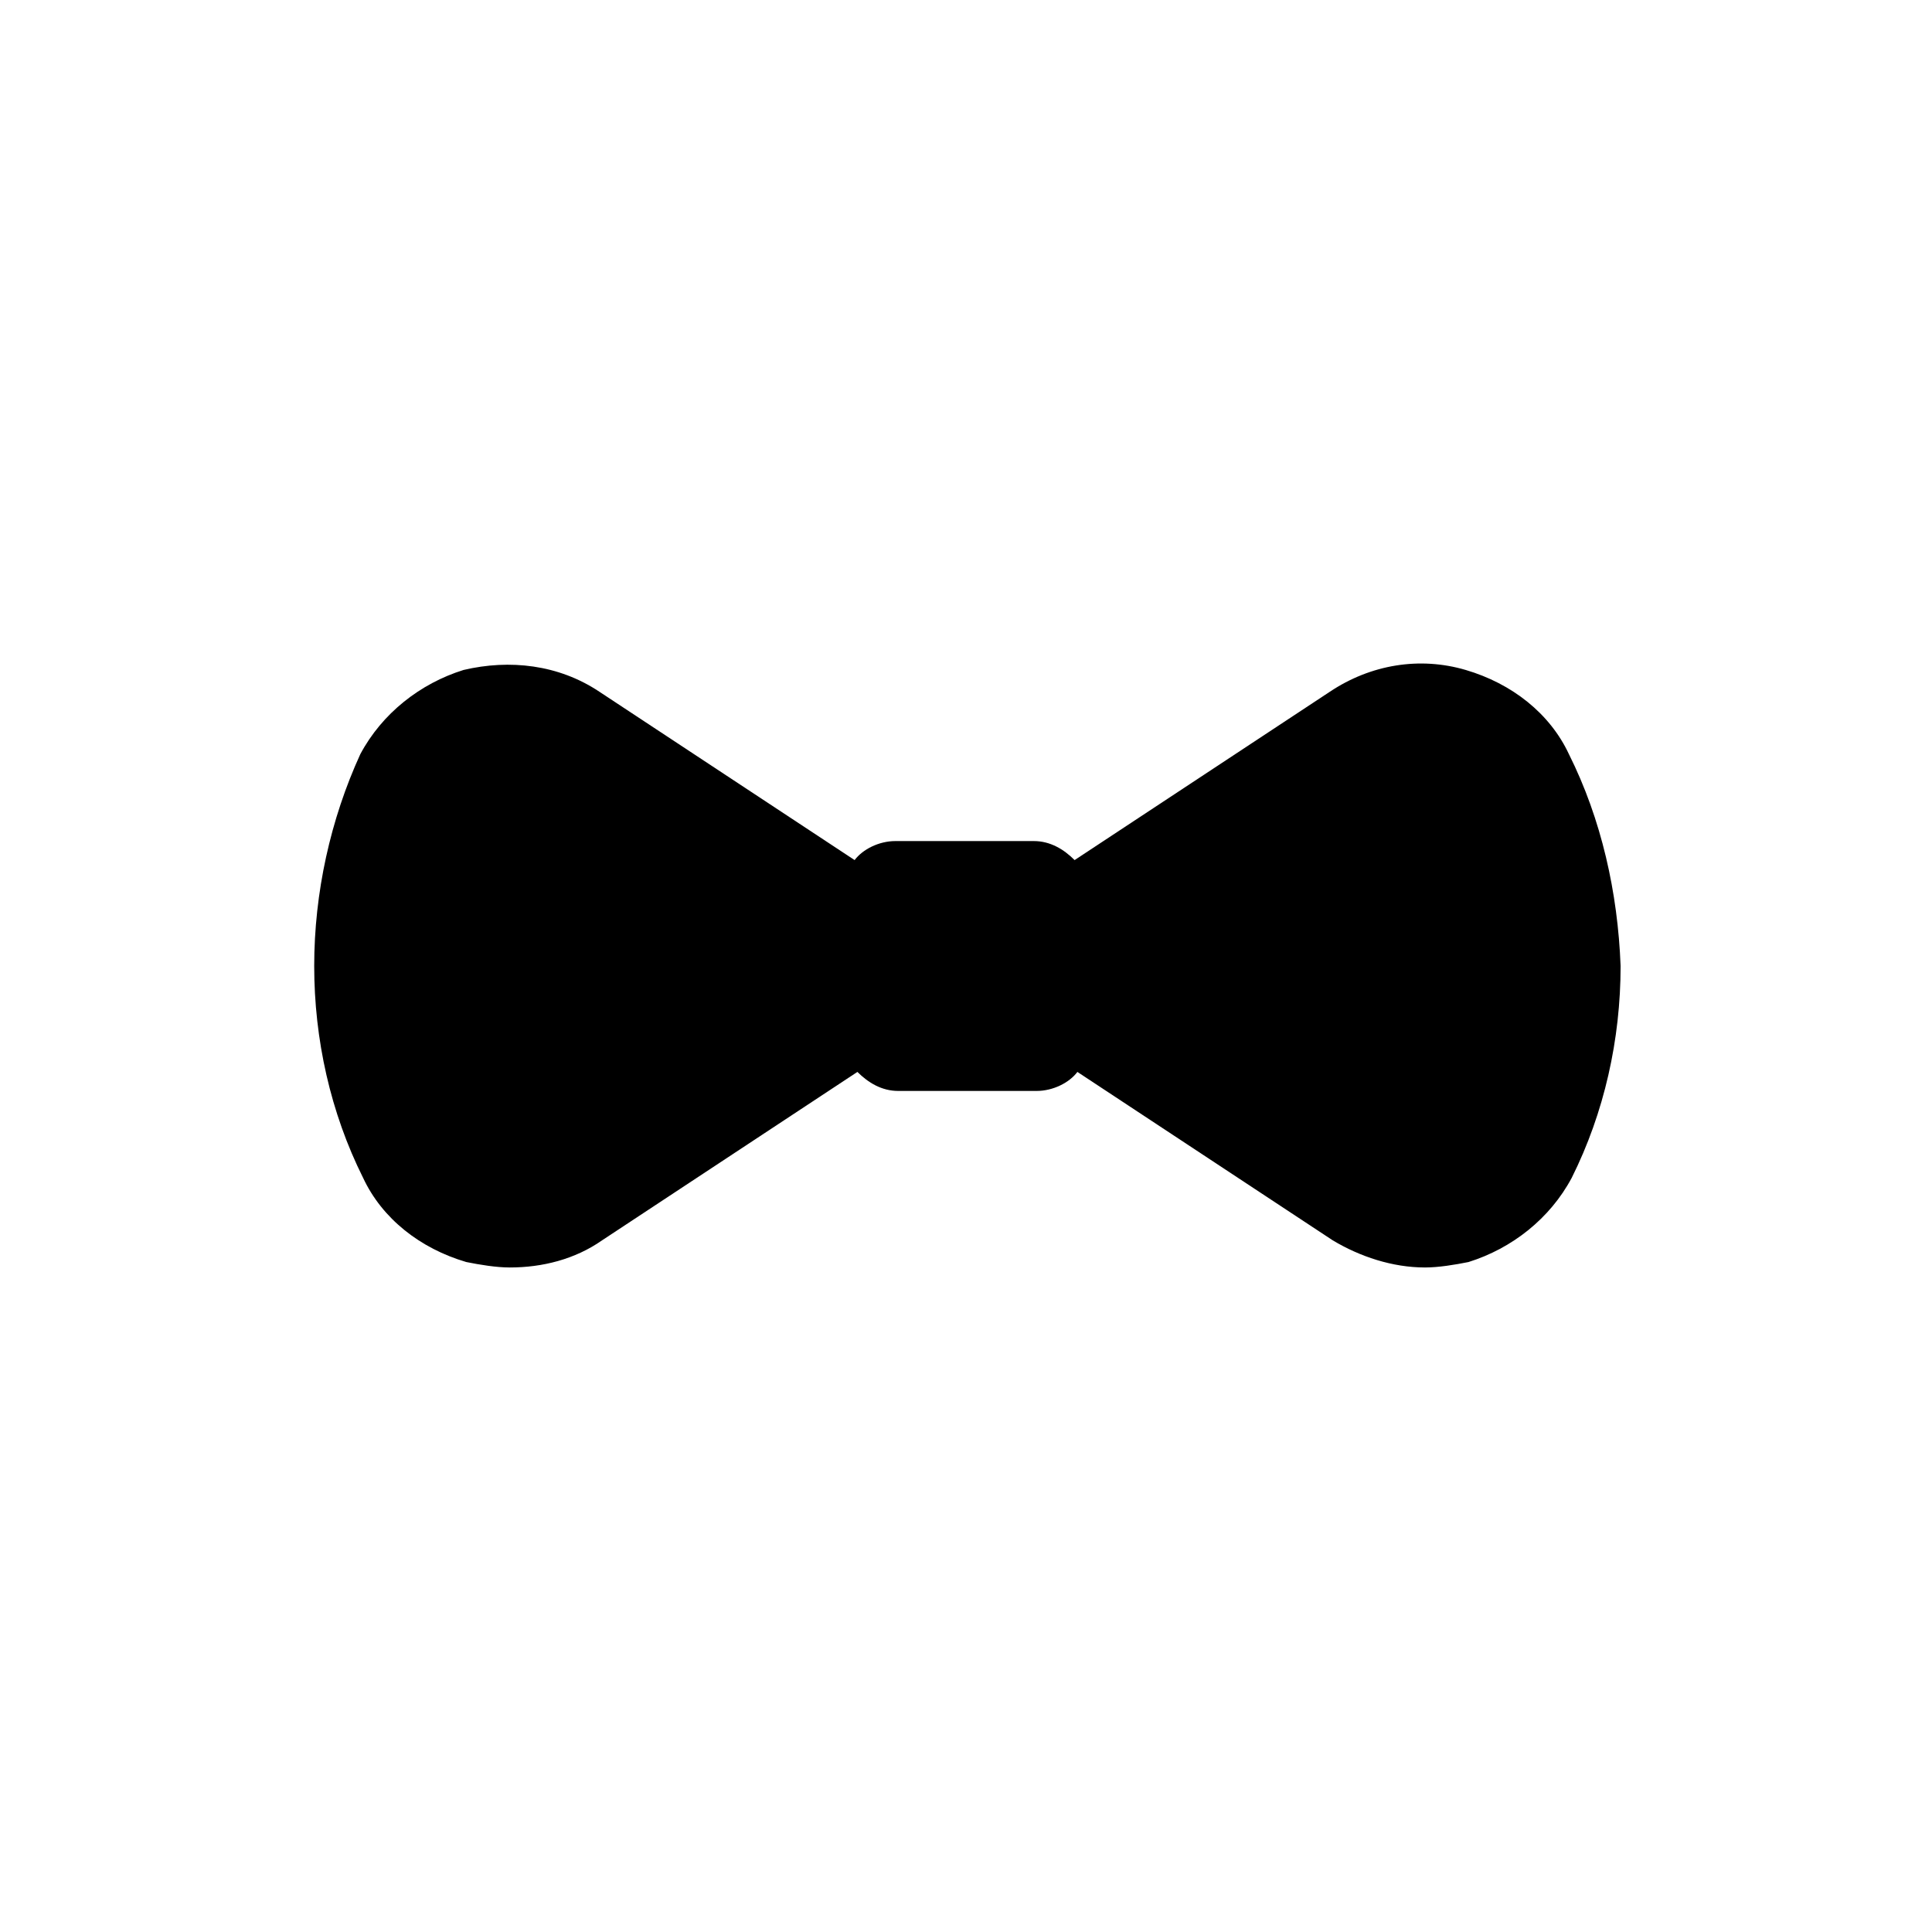 <?xml version="1.0" encoding="UTF-8"?>
<!-- Uploaded to: ICON Repo, www.svgrepo.com, Generator: ICON Repo Mixer Tools -->
<svg fill="#000000" width="800px" height="800px" version="1.1" viewBox="144 144 512 512" xmlns="http://www.w3.org/2000/svg">
 <path d="m559.78 343.86c-5.039-10.797-15.113-18.715-27.352-22.312-12.234-3.598-25.191-1.441-35.988 5.758l-67.656 44.625c-2.879-2.879-6.477-5.039-10.797-5.039h-36.707c-4.32 0-8.637 2.16-10.797 5.039l-67.656-44.625c-10.797-7.199-23.75-8.637-35.988-5.758-11.516 3.598-21.594 11.516-27.352 22.312-7.902 17.273-12.219 36.707-12.219 56.141s4.32 38.867 12.957 56.141c5.039 10.797 15.113 18.715 27.352 22.312 3.598 0.719 7.918 1.441 11.516 1.441 8.637 0 17.273-2.16 24.473-7.199l67.656-44.625c2.879 2.879 6.477 5.039 10.797 5.039h36.707c4.32 0 8.637-2.16 10.797-5.039l67.656 44.625c7.199 4.32 15.836 7.199 24.473 7.199 3.598 0 7.918-0.719 11.516-1.441 11.516-3.598 21.594-11.516 27.352-22.312 8.637-17.273 12.957-36.707 12.957-56.141-0.738-19.434-5.059-38.867-13.695-56.141z"/>
</svg>